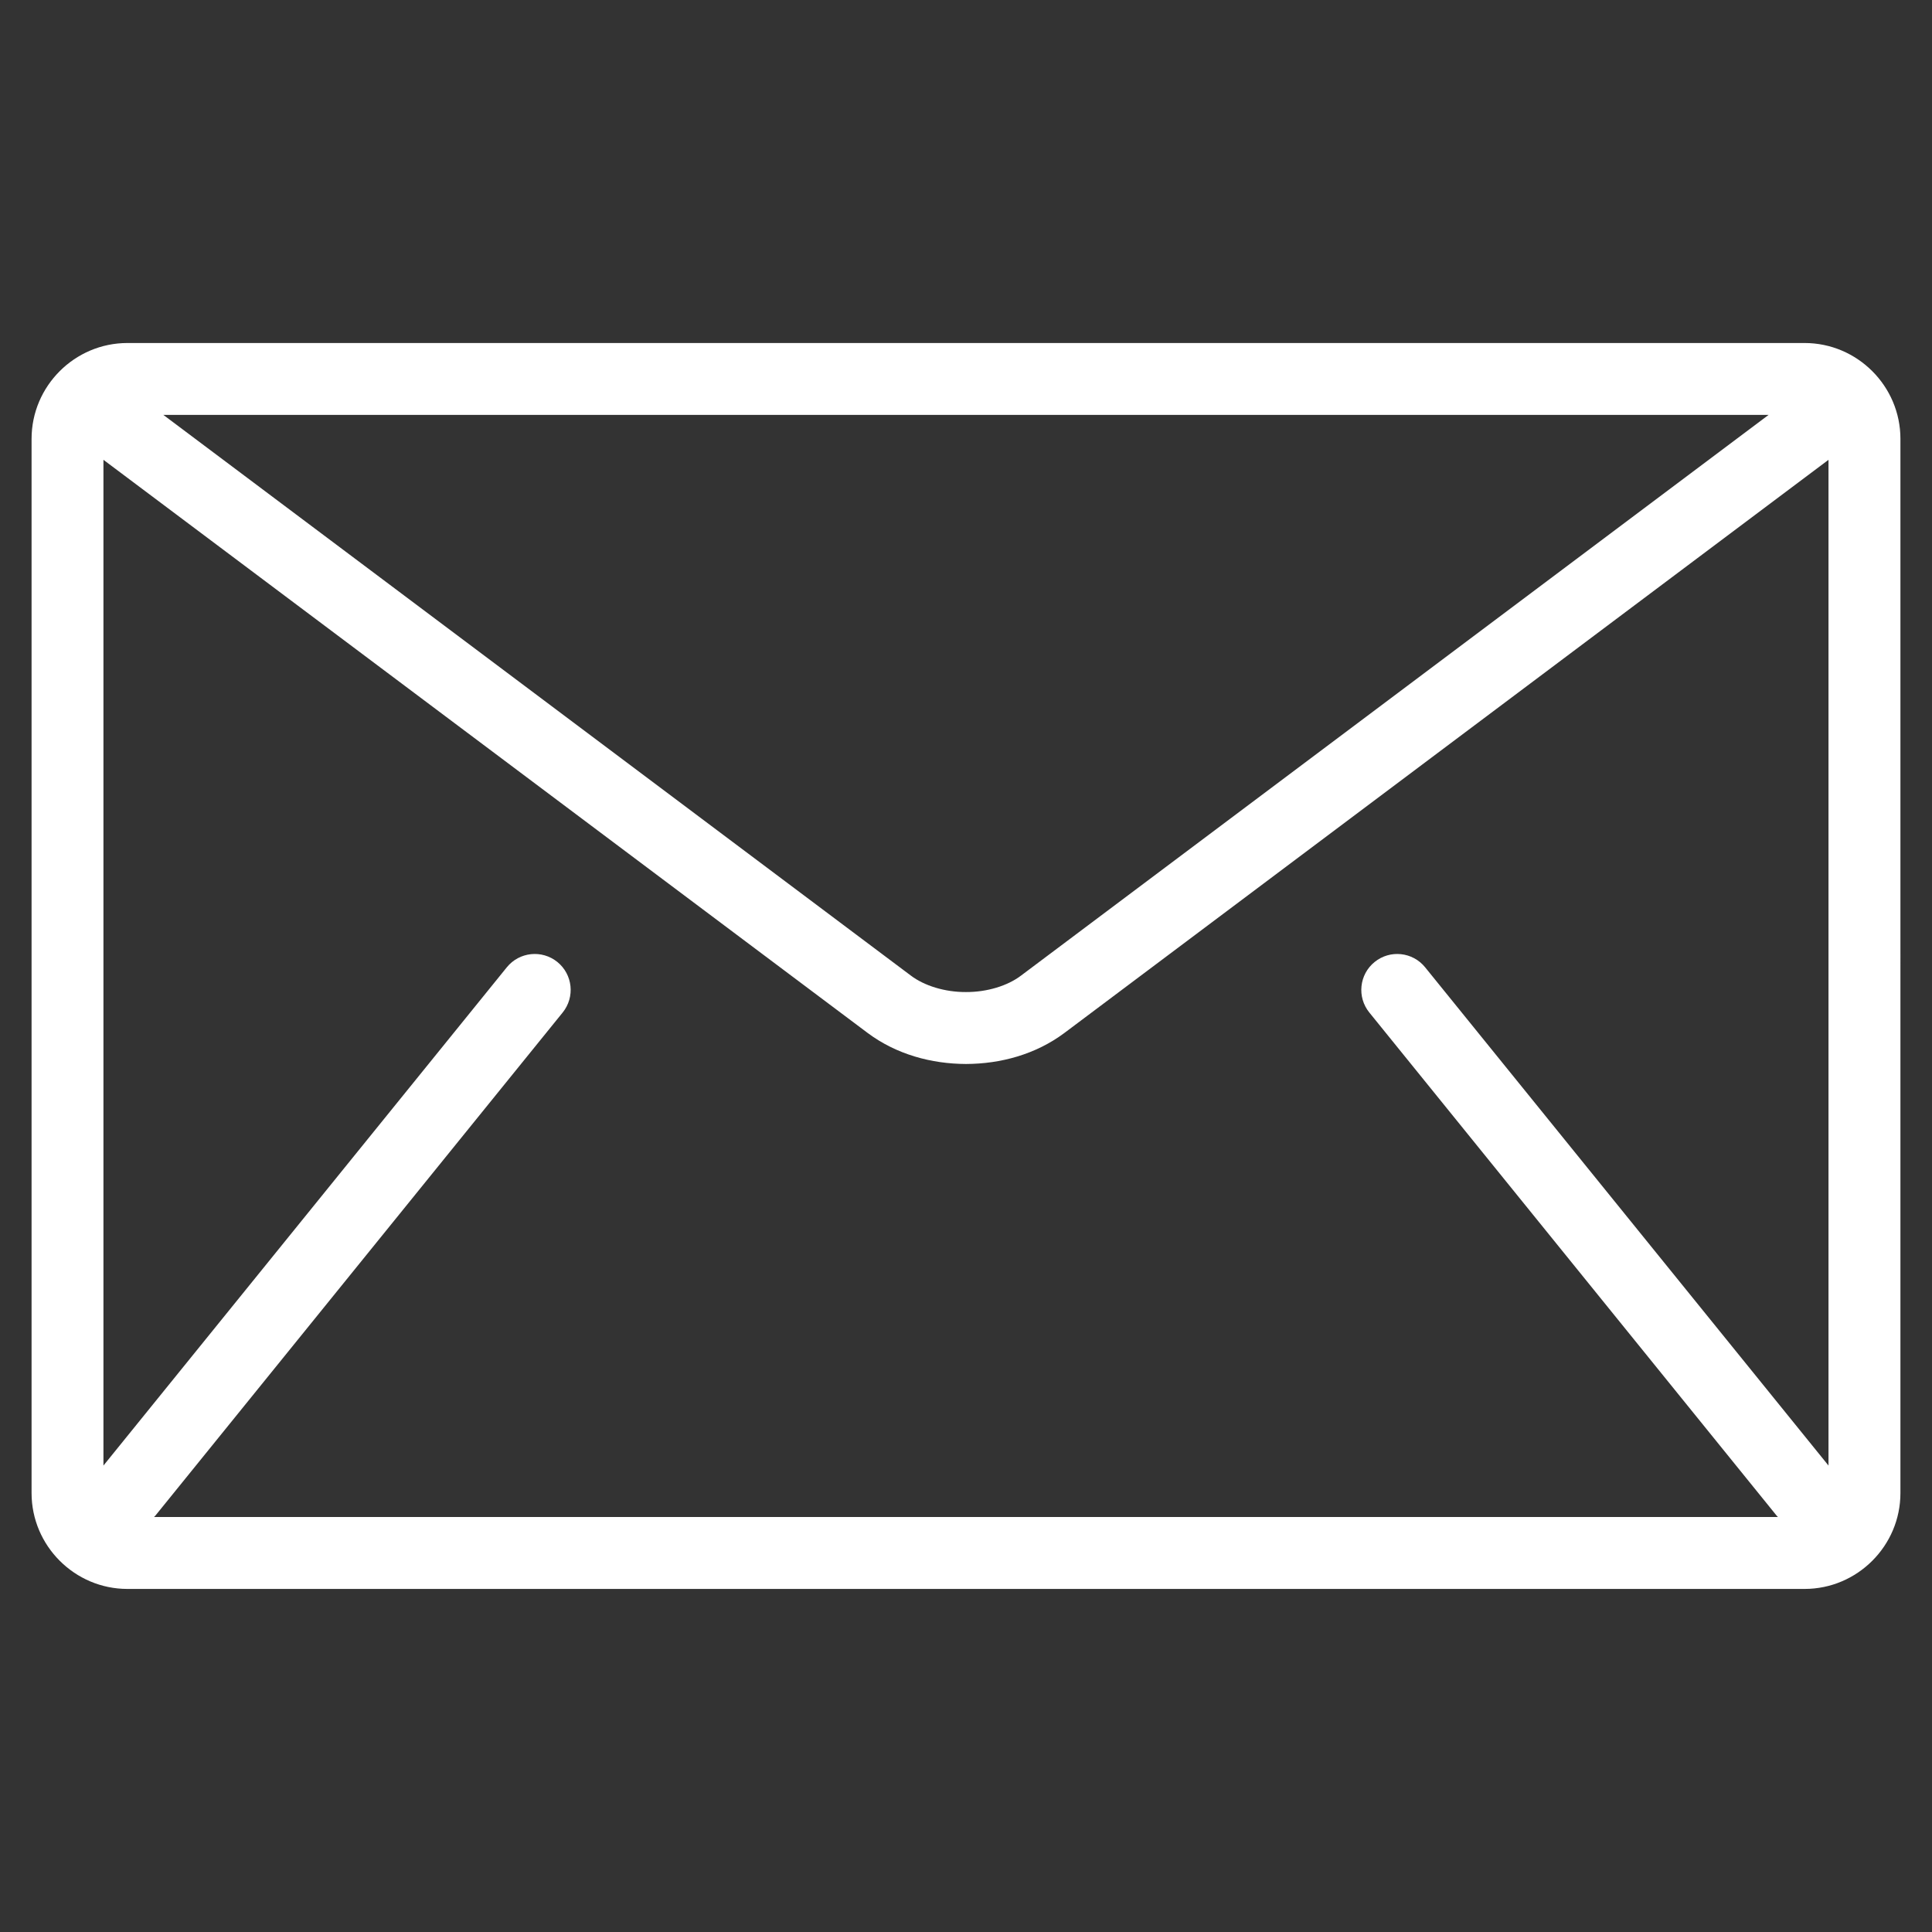 <?xml version="1.0" encoding="utf-8"?>
<!-- Generator: Adobe Illustrator 16.0.0, SVG Export Plug-In . SVG Version: 6.00 Build 0)  -->
<!DOCTYPE svg PUBLIC "-//W3C//DTD SVG 1.1//EN" "http://www.w3.org/Graphics/SVG/1.1/DTD/svg11.dtd">
<svg version="1.1" xmlns="http://www.w3.org/2000/svg" xmlns:xlink="http://www.w3.org/1999/xlink" x="0px" y="0px" width="35px"
	 height="35px" viewBox="0 0 35 35" enable-background="new 0 0 35 35" xml:space="preserve">
<rect x="0" y="0" width="35" height="35" fill="#333333" stroke="none"/>
<g id="Layer_1" display="none">
	<g display="inline">
		<path fill="#FFFFFF" d="M17.5,0.139c-6.732,0-12.208,5.476-12.208,12.207c0,2.273,0.63,4.493,1.822,6.419l9.689,15.615
			c0.187,0.301,0.514,0.481,0.865,0.481h0.008c0.355-0.003,0.684-0.19,0.865-0.494L27.985,18.6c1.127-1.885,1.723-4.047,1.723-6.254
			C29.708,5.614,24.231,0.139,17.5,0.139 M26.239,17.556L17.655,31.89L8.843,17.692c-0.992-1.603-1.53-3.451-1.53-5.347
			c0-5.609,4.577-10.187,10.188-10.187c5.609,0,10.179,4.577,10.179,10.187C27.679,14.185,27.176,15.986,26.239,17.556"/>
		<path fill="#FFFFFF" d="M17.5,6.241c-3.366,0-6.104,2.738-6.104,6.104c0,3.344,2.694,6.104,6.104,6.104
			c3.451,0,6.104-2.796,6.104-6.104C23.604,8.979,20.866,6.241,17.5,6.241 M17.5,16.429c-2.256,0-4.083-1.833-4.083-4.083
			c0-2.244,1.839-4.083,4.083-4.083s4.076,1.839,4.076,4.083C21.577,14.563,19.792,16.429,17.5,16.429"/>
	</g>
</g>
<g id="Layer_2">
	<path fill="#FFFFFF" d="M32.692,6.214H2.308c-0.955,0-1.736,0.781-1.736,1.736v19.099c0,0.954,0.781,1.736,1.736,1.736h30.384
		c0.955,0,1.736-0.781,1.736-1.736V7.95C34.428,6.995,33.647,6.214,32.692,6.214 M32.04,7.516L18.498,17.673
		c-0.242,0.185-0.617,0.301-0.999,0.299c-0.381,0.002-0.755-0.114-0.999-0.299L2.959,7.516H32.04z M24.807,18.343l7.379,9.115
		c0.006,0.01,0.018,0.016,0.023,0.024H2.79c0.008-0.009,0.017-0.015,0.024-0.024l7.379-9.115c0.226-0.279,0.184-0.689-0.096-0.916
		c-0.28-0.226-0.689-0.183-0.916,0.097L1.874,26.55V8.33l13.847,10.385c0.52,0.387,1.153,0.558,1.779,0.56
		c0.625-0.002,1.259-0.172,1.78-0.56L33.125,8.33v18.22l-7.307-9.026c-0.226-0.28-0.636-0.323-0.915-0.097
		C24.623,17.653,24.58,18.064,24.807,18.343"/>
</g>
<g id="Layer_3" display="none">
	<g display="inline">
		<path fill="#FFFFFF" d="M25.849,20.936c-0.59-0.613-1.299-0.941-2.053-0.941c-0.746,0-1.461,0.322-2.075,0.936l-1.918,1.912
			c-0.157-0.085-0.315-0.164-0.468-0.243c-0.219-0.108-0.424-0.212-0.601-0.321c-1.796-1.141-3.429-2.629-4.996-4.553
			c-0.759-0.959-1.268-1.766-1.638-2.585c0.497-0.456,0.959-0.929,1.407-1.384c0.171-0.17,0.341-0.346,0.511-0.516
			c1.274-1.275,1.274-2.926,0-4.201l-1.658-1.657C12.172,7.194,11.979,7,11.797,6.806c-0.364-0.377-0.748-0.765-1.142-1.129
			c-0.589-0.583-1.293-0.893-2.032-0.893c-0.742,0-1.457,0.31-2.064,0.893L6.545,5.689L4.483,7.77
			c-0.777,0.778-1.22,1.725-1.316,2.823c-0.146,1.773,0.375,3.423,0.775,4.504c0.984,2.652,2.453,5.11,4.645,7.745
			c2.658,3.175,5.856,5.682,9.512,7.447c1.396,0.662,3.259,1.445,5.341,1.578c0.127,0.006,0.262,0.012,0.383,0.012
			c1.402,0,2.579-0.504,3.502-1.504c0.006-0.013,0.018-0.019,0.024-0.03c0.315-0.384,0.68-0.729,1.062-1.099
			c0.262-0.25,0.529-0.511,0.791-0.783c0.6-0.625,0.916-1.354,0.916-2.101c0-0.753-0.322-1.475-0.936-2.082L25.849,20.936z
			 M28.022,27.329C28.016,27.329,28.016,27.334,28.022,27.329c-0.237,0.254-0.479,0.484-0.741,0.739
			c-0.394,0.377-0.795,0.771-1.171,1.216c-0.612,0.654-1.336,0.963-2.282,0.963c-0.092,0-0.188,0-0.279-0.004
			c-1.803-0.117-3.479-0.82-4.734-1.422c-3.437-1.662-6.453-4.023-8.959-7.017c-2.069-2.495-3.454-4.801-4.371-7.278
			c-0.563-1.511-0.771-2.689-0.679-3.8c0.06-0.71,0.333-1.298,0.837-1.802l2.069-2.07c0.297-0.279,0.613-0.431,0.924-0.431
			c0.382,0,0.691,0.23,0.886,0.425L9.54,6.866c0.369,0.346,0.722,0.704,1.092,1.087c0.188,0.194,0.383,0.388,0.578,0.588
			l1.655,1.658c0.644,0.643,0.644,1.238,0,1.881c-0.176,0.176-0.345,0.352-0.522,0.522c-0.508,0.522-0.994,1.008-1.522,1.481
			c-0.012,0.013-0.024,0.018-0.03,0.031c-0.521,0.522-0.425,1.031-0.315,1.378c0.006,0.018,0.012,0.036,0.019,0.054
			c0.43,1.044,1.037,2.028,1.961,3.199l0.006,0.006c1.674,2.064,3.44,3.673,5.39,4.905c0.249,0.157,0.504,0.285,0.746,0.406
			c0.219,0.11,0.425,0.213,0.601,0.322c0.025,0.012,0.05,0.03,0.073,0.043c0.207,0.103,0.4,0.151,0.602,0.151
			c0.504,0,0.818-0.315,0.922-0.418l2.076-2.078c0.207-0.205,0.534-0.455,0.916-0.455c0.377,0,0.687,0.238,0.875,0.443
			c0.006,0.008,0.006,0.008,0.012,0.012l3.345,3.346C28.641,26.047,28.641,26.684,28.022,27.329"/>
		<path fill="#FFFFFF" d="M18.663,9.962c1.589,0.267,3.034,1.02,4.188,2.173s1.899,2.598,2.173,4.188
			c0.067,0.401,0.413,0.68,0.807,0.68c0.049,0,0.092-0.006,0.141-0.012c0.449-0.073,0.747-0.498,0.674-0.947
			c-0.328-1.924-1.238-3.678-2.628-5.068c-1.39-1.39-3.146-2.301-5.069-2.629C18.499,8.275,18.079,8.572,18,9.015
			C17.92,9.458,18.213,9.889,18.663,9.962"/>
		<path fill="#FFFFFF" d="M31.846,15.807c-0.541-3.168-2.034-6.052-4.328-8.346c-2.295-2.295-5.178-3.788-8.346-4.328
			c-0.443-0.079-0.862,0.225-0.941,0.668c-0.072,0.449,0.225,0.868,0.675,0.947c2.828,0.479,5.407,1.821,7.459,3.866
			c2.051,2.052,3.388,4.631,3.866,7.46c0.067,0.401,0.413,0.68,0.808,0.68c0.049,0,0.092-0.006,0.14-0.012
			C31.621,16.675,31.926,16.25,31.846,15.807"/>
	</g>
</g>
</svg>
